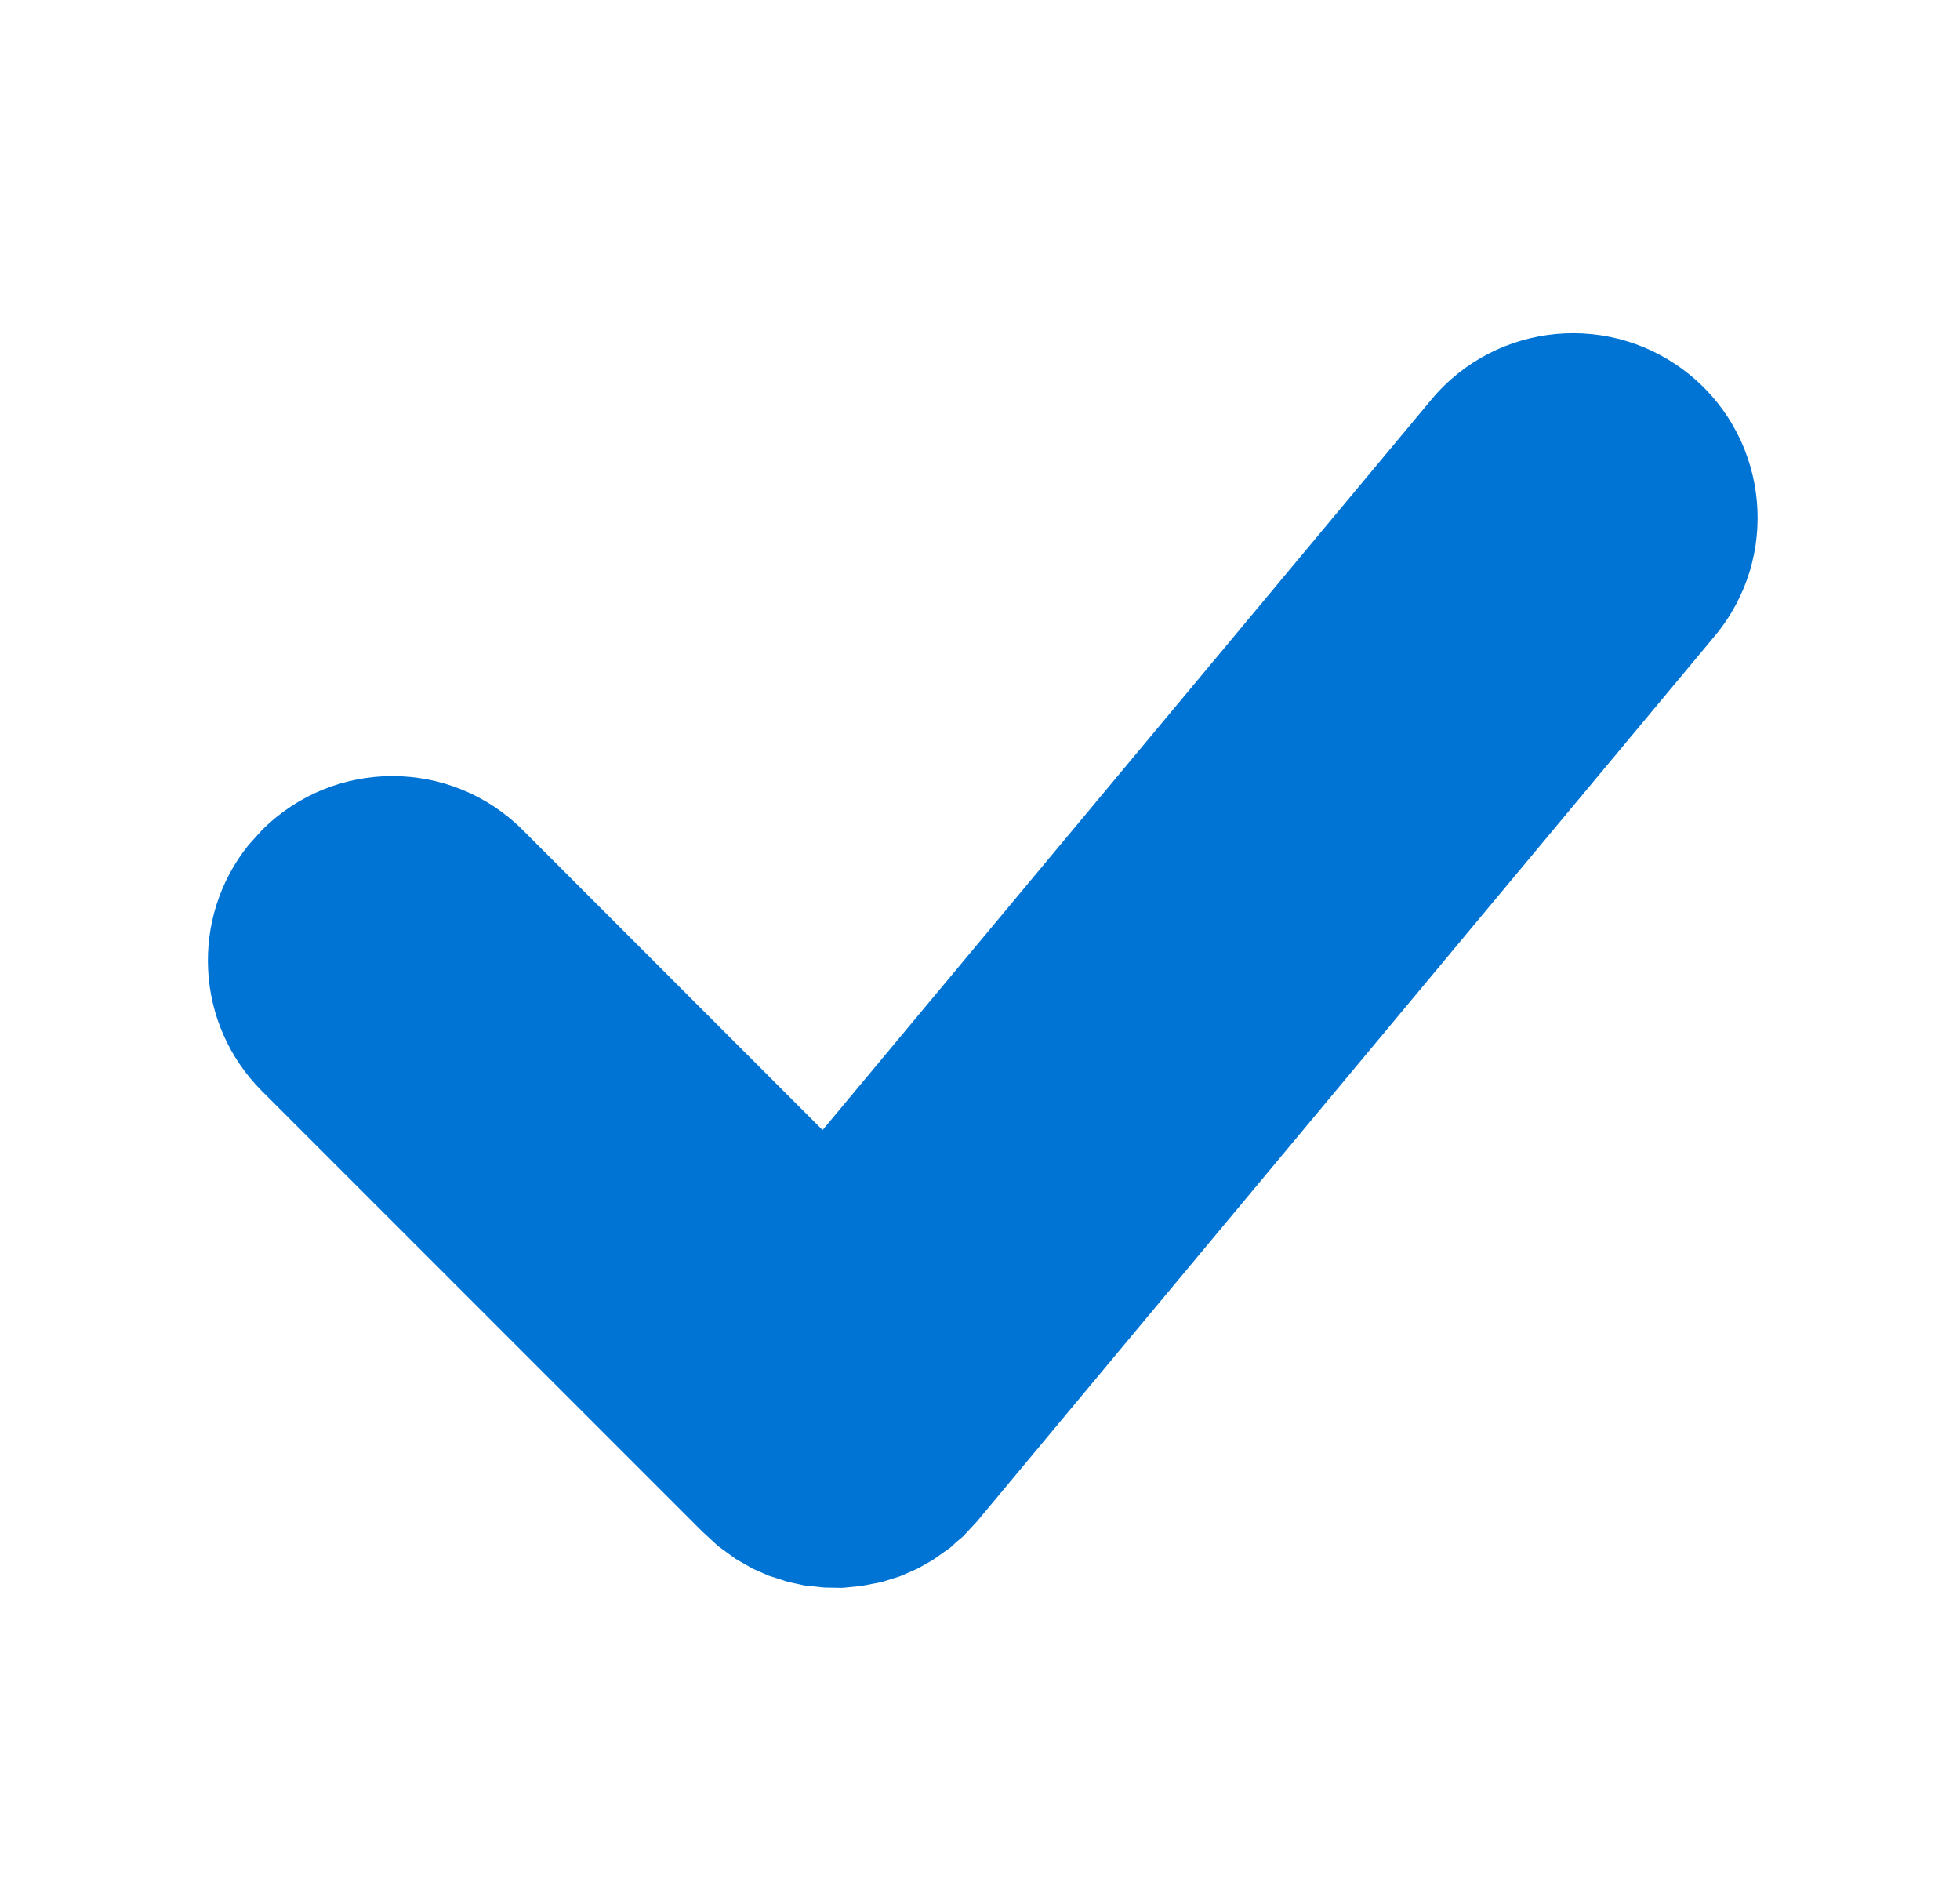 <svg width="25" height="24" viewBox="0 0 25 24" fill="none" xmlns="http://www.w3.org/2000/svg">
<g id="Content / Check">
<path id="Path" fill-rule="evenodd" clip-rule="evenodd" d="M21.572 4.795C22.57 5.627 22.705 7.11 21.873 8.109L12.46 19.404L12.285 19.592L12.192 19.671L12.125 19.733L11.899 19.893L11.705 20.003L11.481 20.101L11.249 20.174L10.993 20.224L10.745 20.249L10.515 20.245L10.264 20.219L10.055 20.174L9.803 20.093L9.599 20.003L9.384 19.88L9.159 19.716L8.958 19.531L3.341 13.914C2.483 13.056 2.426 11.701 3.169 10.777L3.341 10.586C4.26 9.667 5.75 9.667 6.669 10.586L10.492 14.411L18.257 5.096C19.089 4.097 20.573 3.963 21.572 4.795Z" fill="#0074D4"/>
</g>
</svg>
